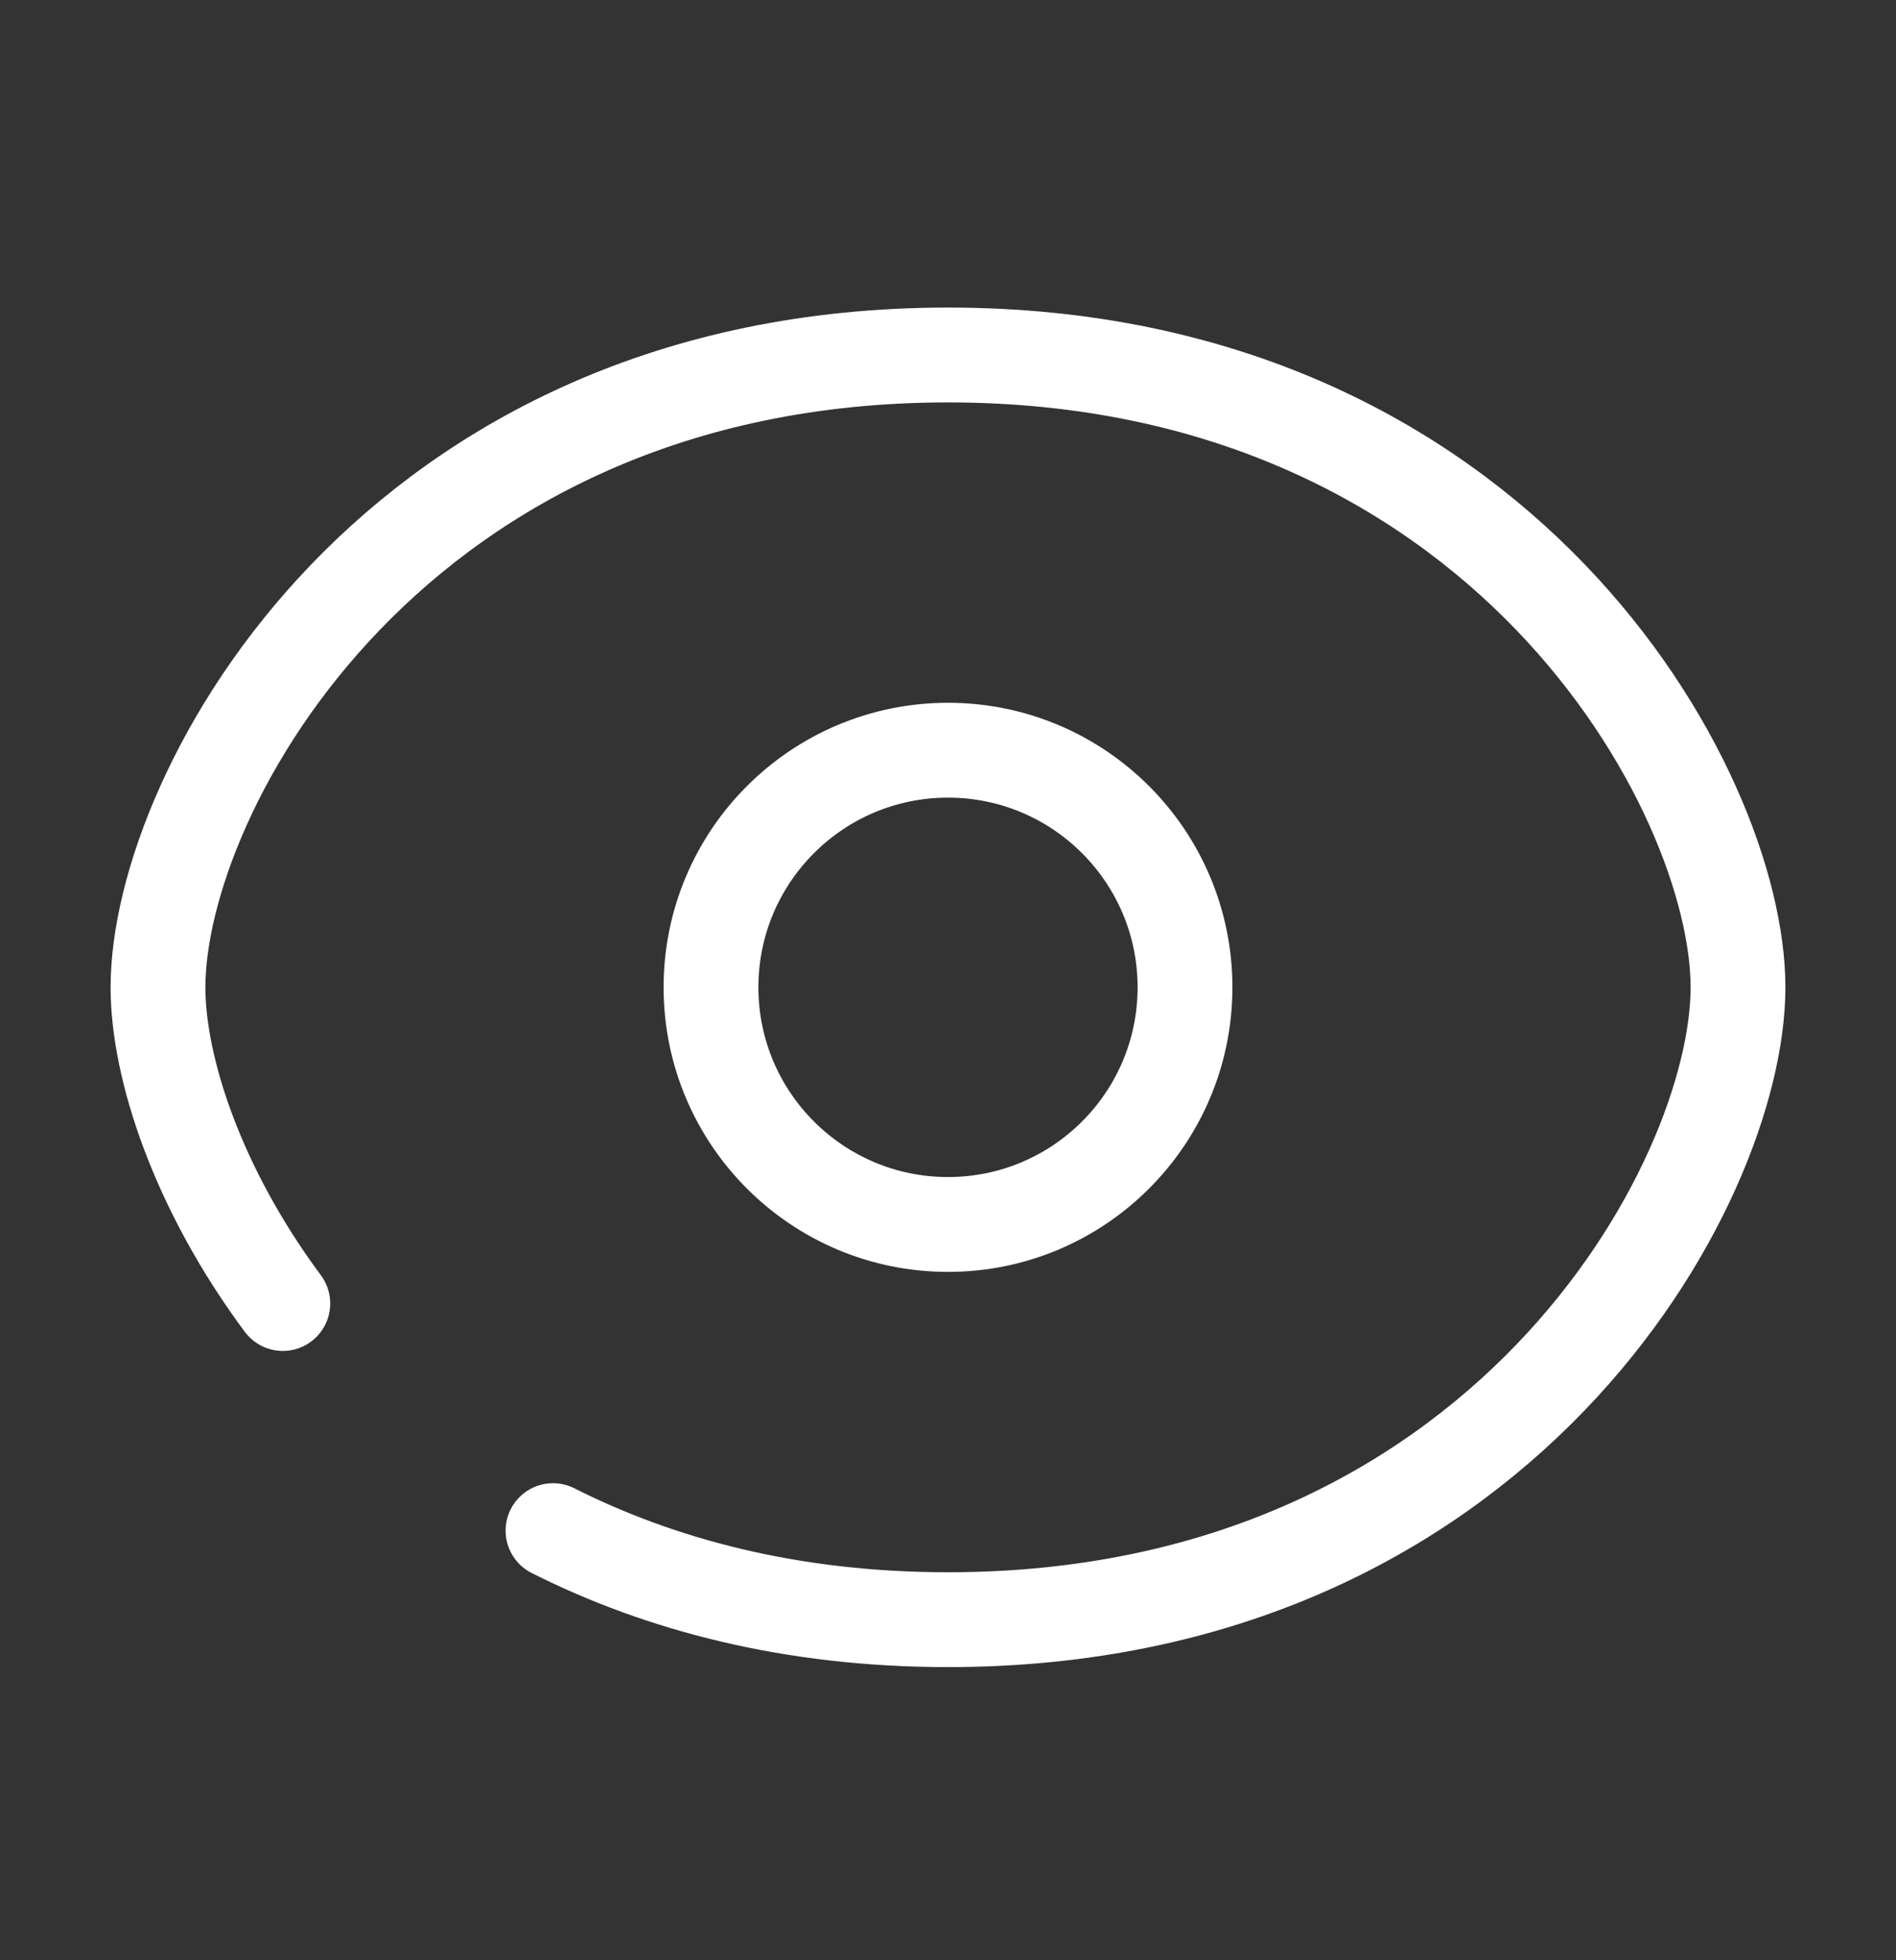 <?xml version="1.0" encoding="UTF-8"?>
<svg xmlns="http://www.w3.org/2000/svg" width="30" height="31" viewBox="0 0 30 31" fill="none">
  <rect x="0" y="0" width="30" height="31" fill="#333333" stroke="none"/>
  <g id="eye">
    <path id="Vector" d="M4.475 20.614C3.13 18.805 2.5 16.894 2.5 15.614C2.5 12.489 6.25 5.614 15 5.614C23.75 5.614 27.5 12.489 27.5 15.614C27.5 18.739 23.75 25.614 15 25.614C12.527 25.614 10.453 25.064 8.75 24.206M18.75 15.614C18.75 17.685 17.071 19.364 15 19.364C12.929 19.364 11.25 17.685 11.25 15.614C11.25 13.543 12.929 11.864 15 11.864C17.071 11.864 18.75 13.543 18.75 15.614Z" stroke="white" stroke-width="1.5" stroke-linecap="round" stroke-linejoin="round"></path>
  </g>
</svg>
